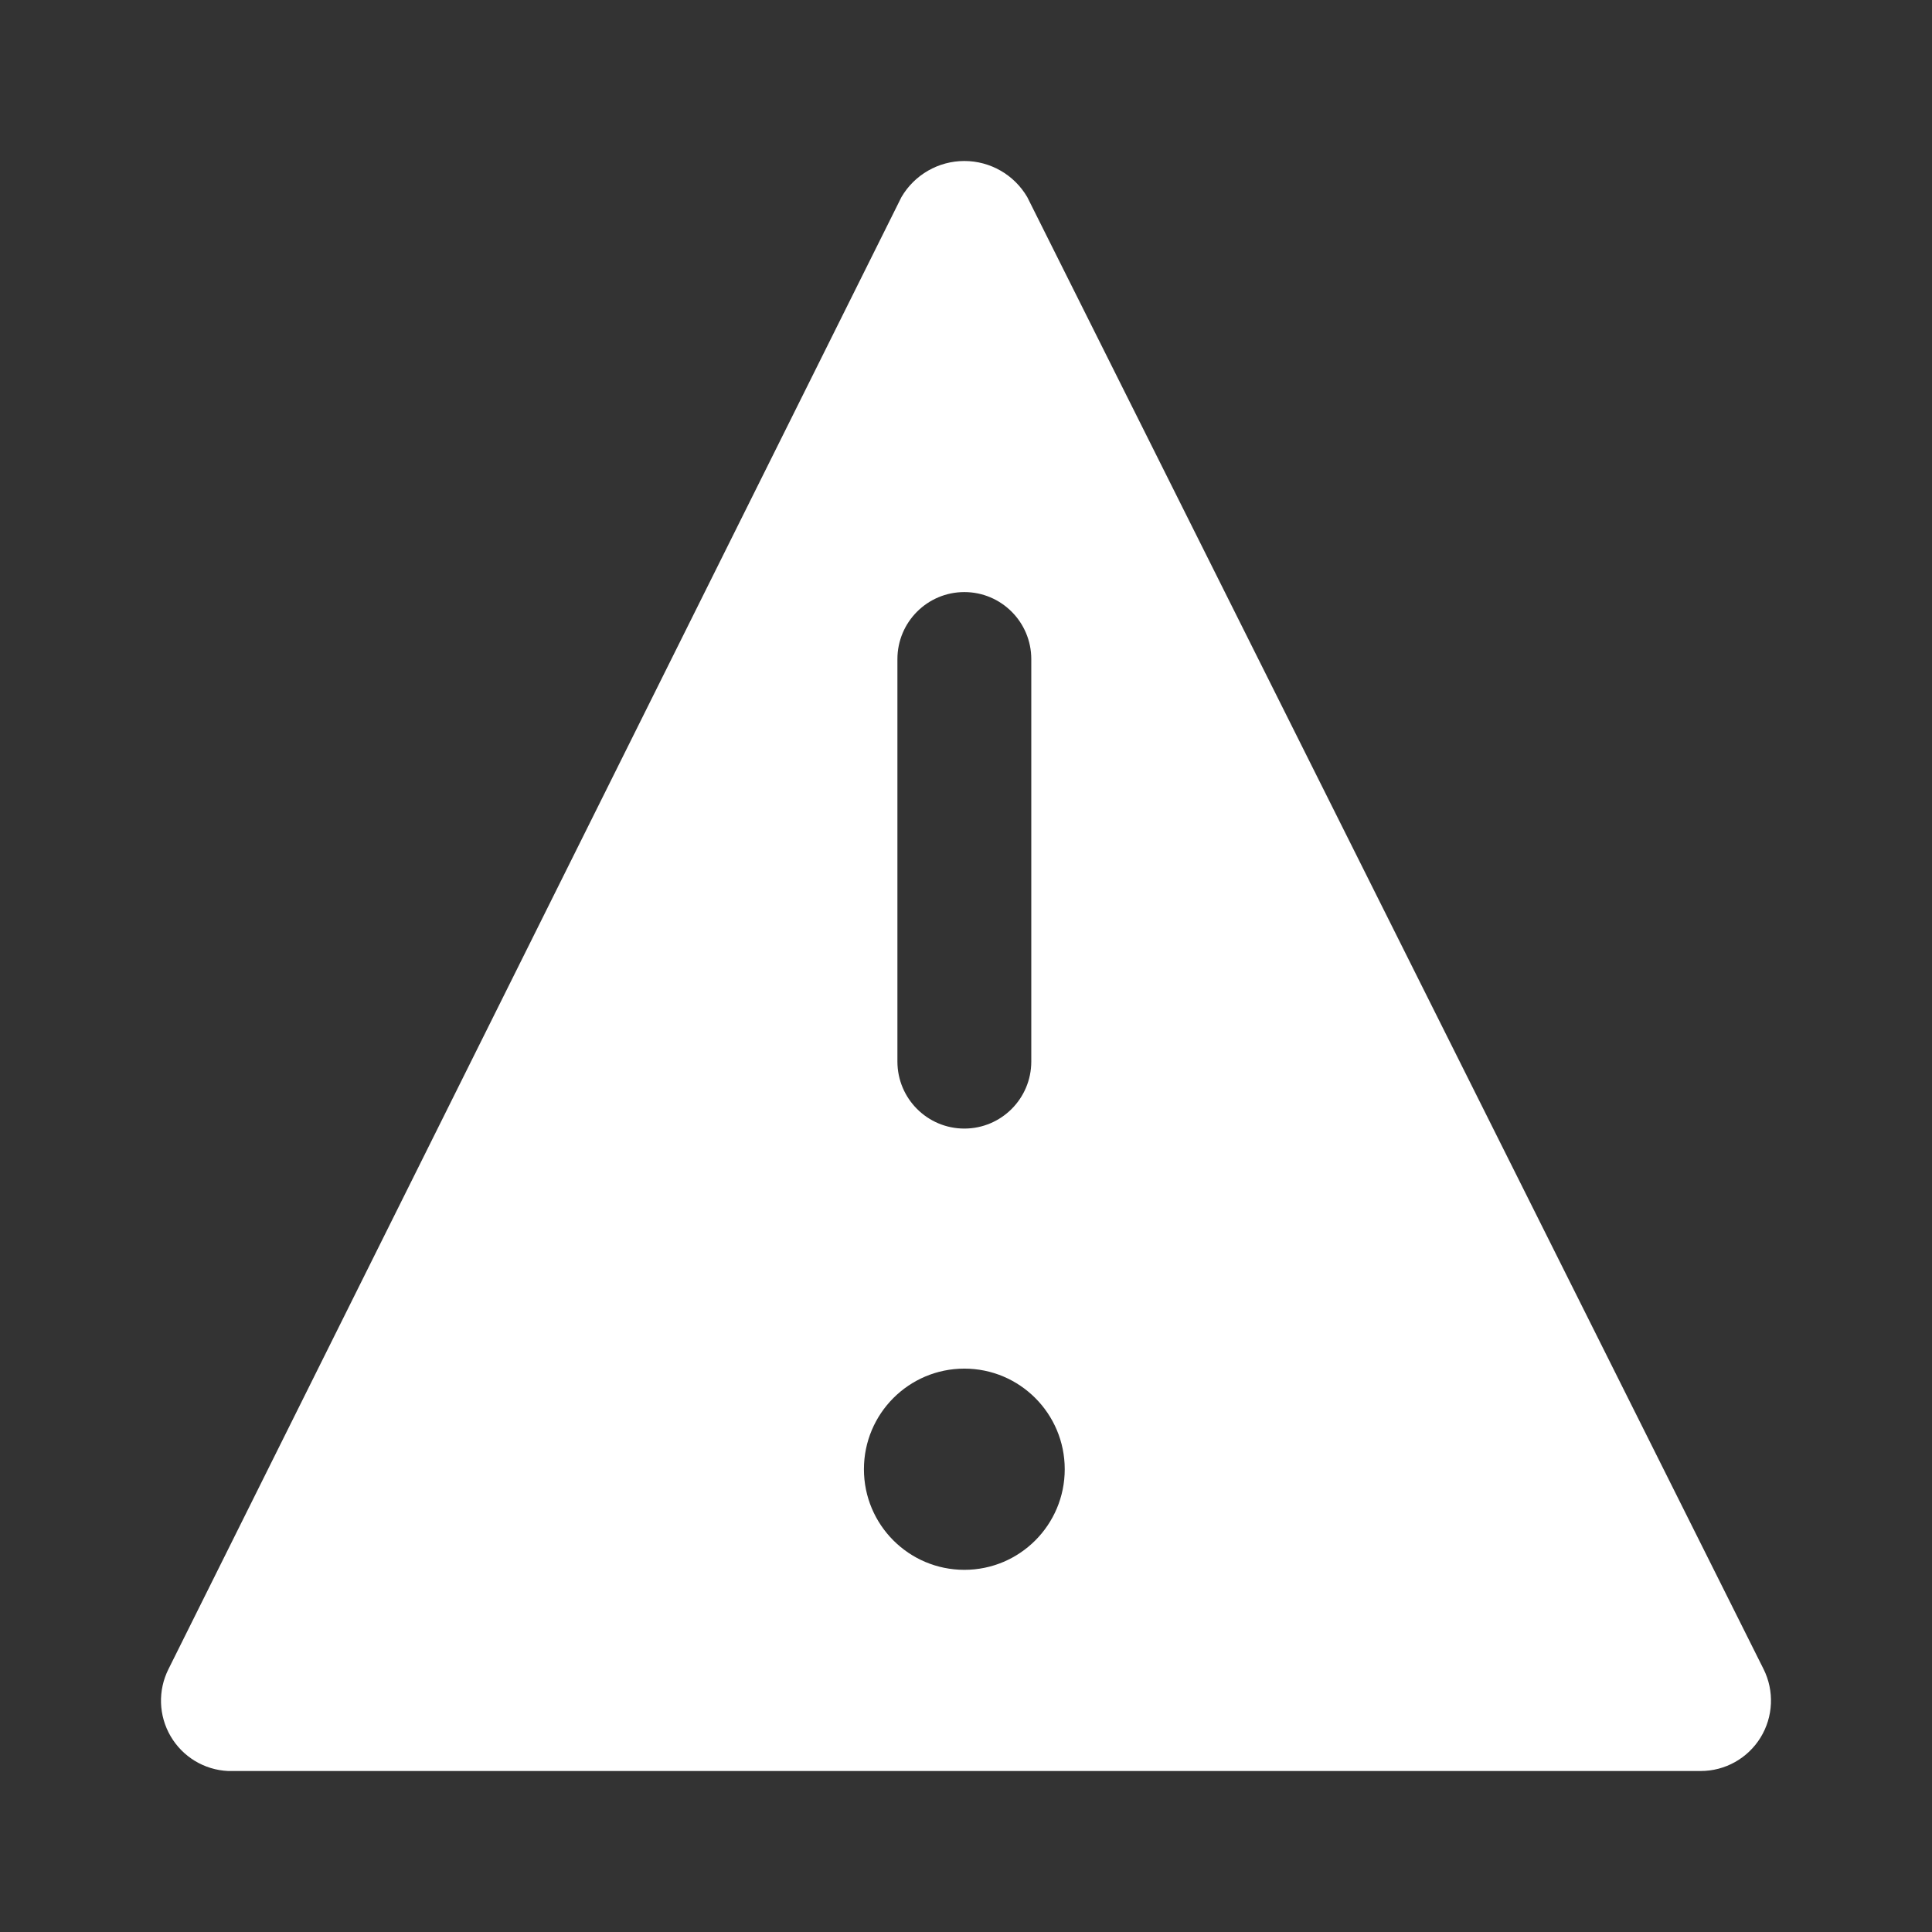 <?xml version="1.0" encoding="UTF-8"?>
<svg width="48px" height="48px" viewBox="0 0 48 48" version="1.1" xmlns="http://www.w3.org/2000/svg" xmlns:xlink="http://www.w3.org/1999/xlink">
    <rect x="0" y="0" width="48" height="48" fill="#333333" stroke="none"/>
    <!-- Generator: Sketch 53.1 (72631) - https://sketchapp.com -->
    <title>Desktop Components/nbaButton/z-embedded/icon-warning-alt--lg</title>
    <desc>Created with Sketch.</desc>
    <g id="Desktop-Components/nbaButton/z-embedded/icon-warning-alt--lg" stroke="none" stroke-width="1" fill="none" fill-rule="evenodd">
        <path d="M25.522,4.897 C25.197,4.341 24.602,4 23.959,4 C23.316,4 22.721,4.341 22.396,4.897 L4.186,41.468 C3.92,41.997 3.94,42.625 4.239,43.136 C4.538,43.648 5.075,43.973 5.666,44 L42.252,44 C42.858,44.001 43.42,43.687 43.739,43.171 C44.057,42.655 44.086,42.01 43.815,41.468 L25.522,4.897 Z M22.296,16.376 C22.296,15.456 23.04,14.71 23.959,14.71 C24.877,14.71 25.622,15.456 25.622,16.376 L25.622,26.373 C25.622,27.293 24.877,28.039 23.959,28.039 C23.04,28.039 22.296,27.293 22.296,26.373 L22.296,16.376 Z M23.959,39.002 C22.581,39.002 21.464,37.883 21.464,36.503 C21.464,35.122 22.581,34.003 23.959,34.003 C25.337,34.003 26.453,35.122 26.453,36.503 C26.453,37.883 25.337,39.002 23.959,39.002 Z" id="Shape" fill="#FFFFFF" fill-rule="nonzero"></path>
    </g>
</svg>